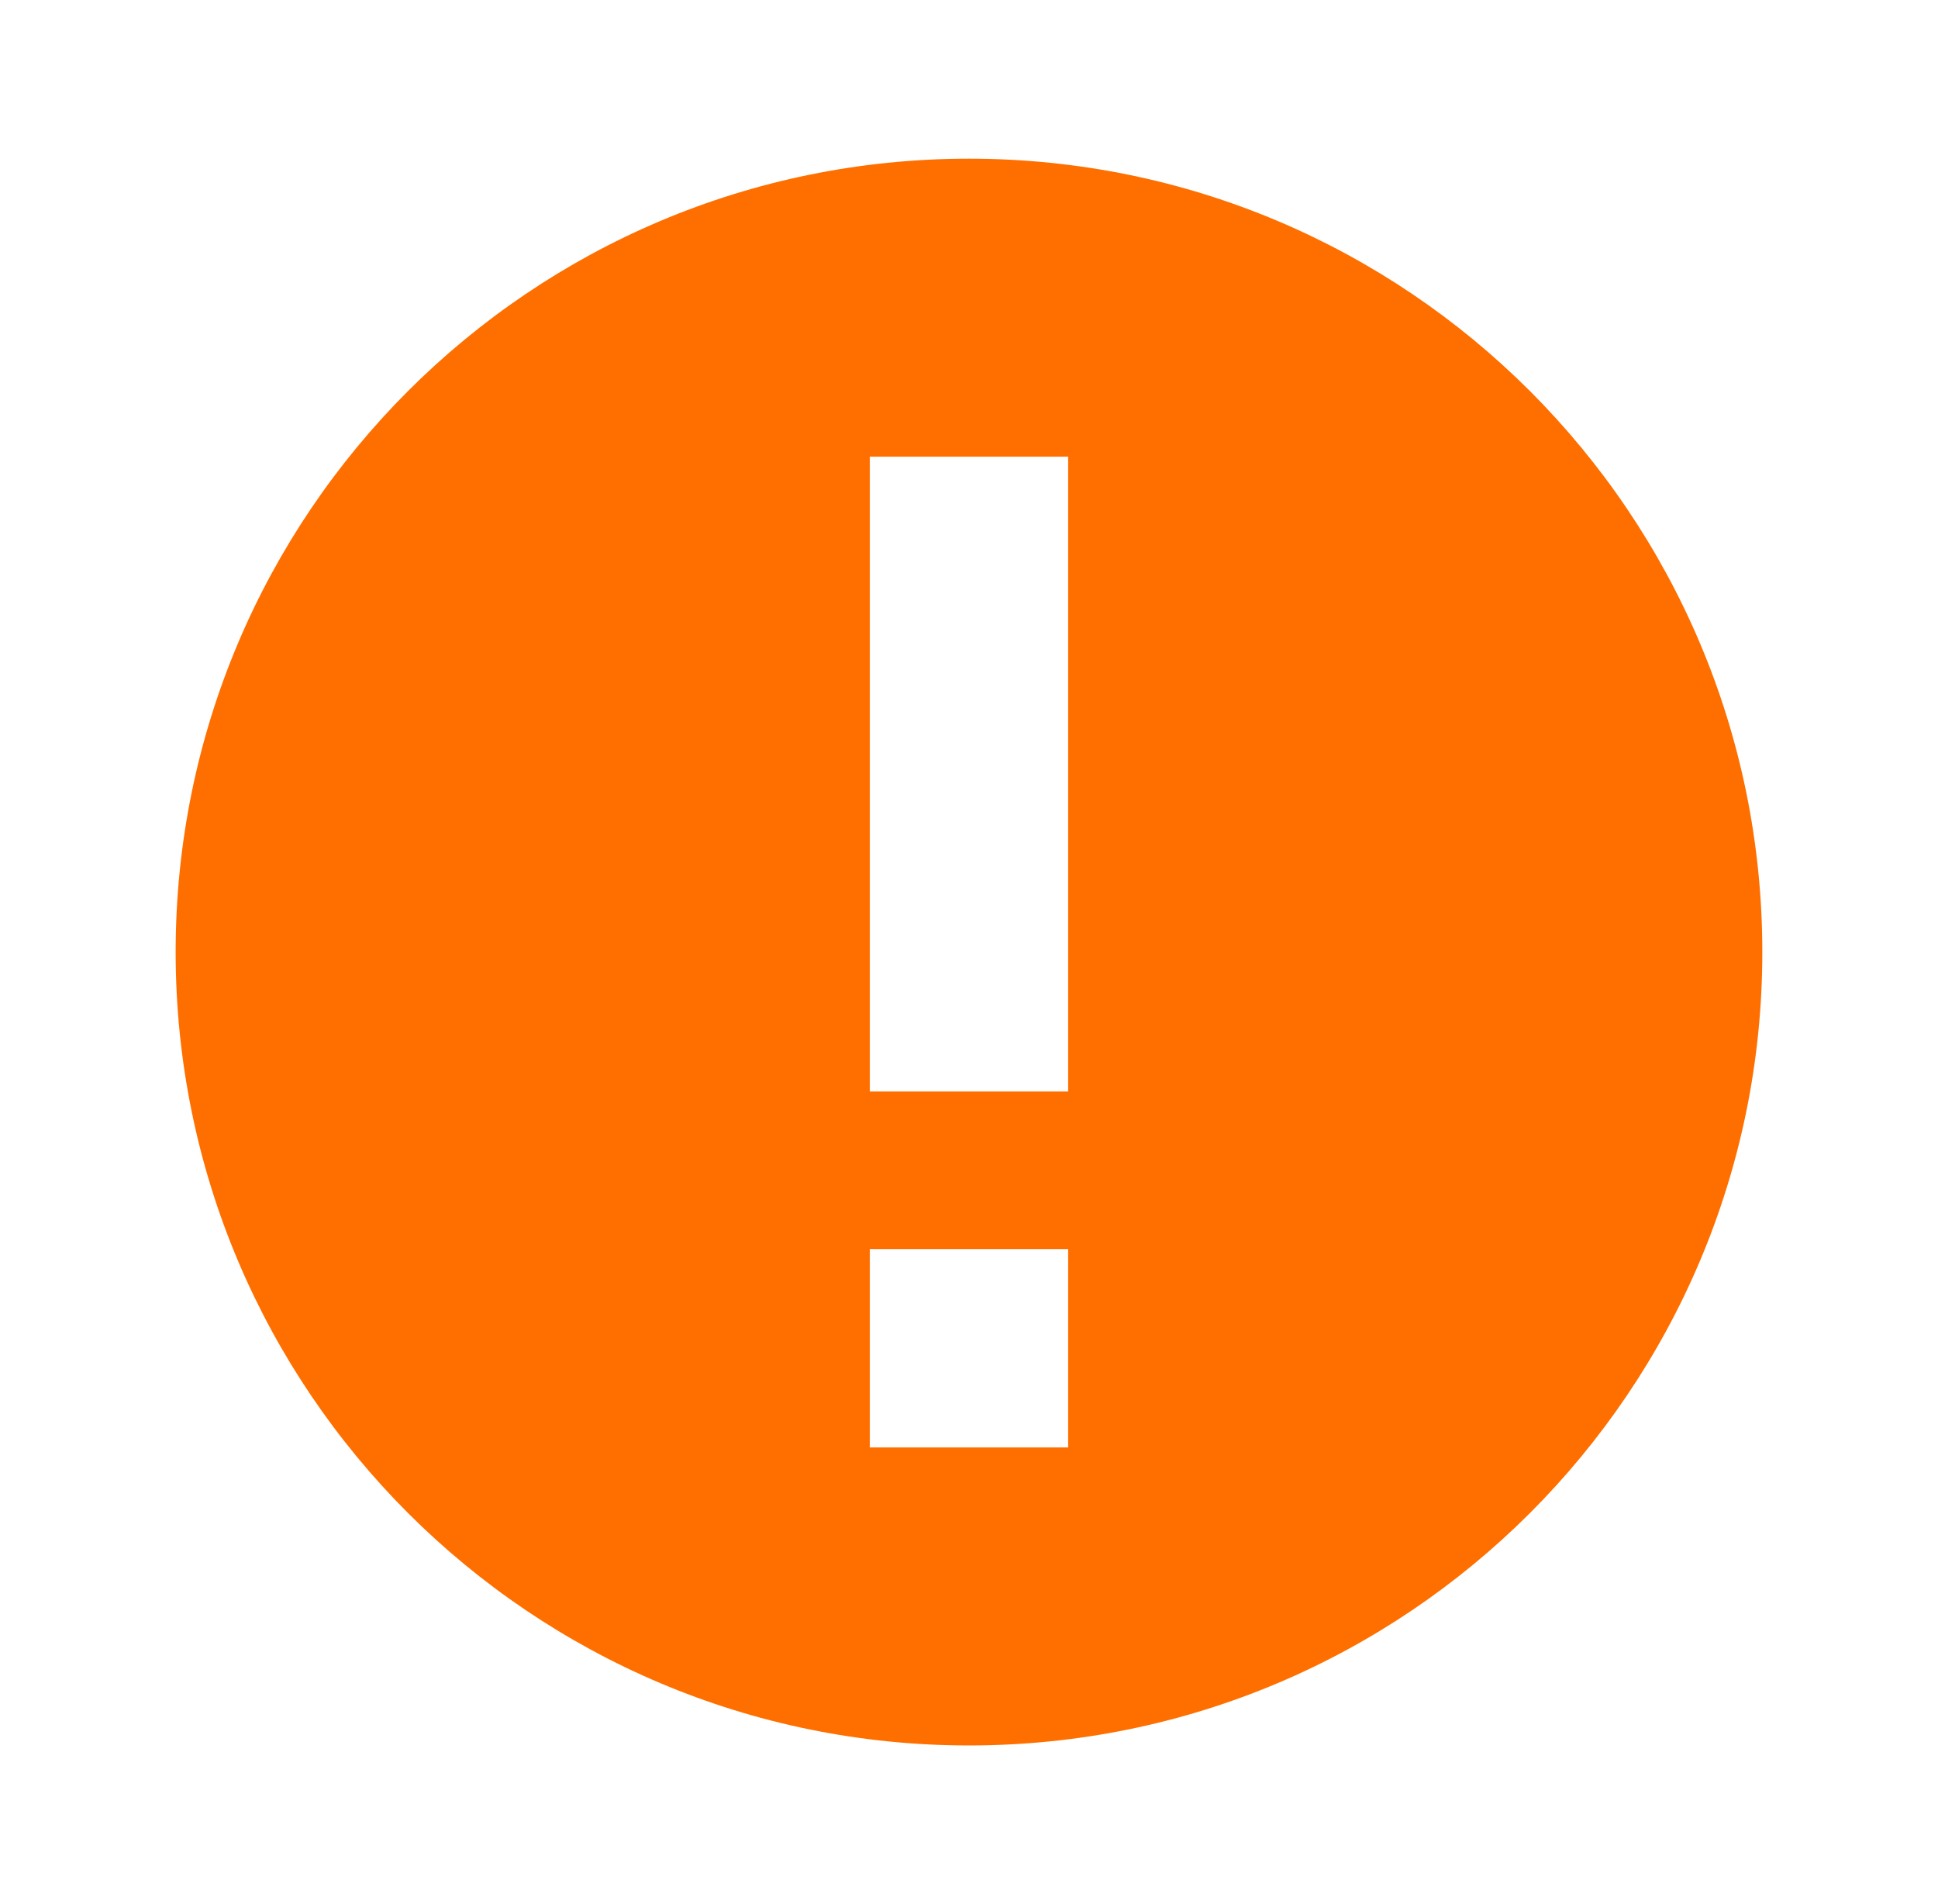 <svg width="57" height="56" viewBox="0 0 57 56" fill="none" xmlns="http://www.w3.org/2000/svg">
<path d="M28.499 4.667C41.386 4.667 51.833 15.113 51.833 28C51.833 40.886 41.386 51.334 28.499 51.334C15.613 51.333 5.166 40.886 5.166 28C5.166 15.113 15.613 4.667 28.499 4.667ZM25.583 42.569H31.416V36.736H25.583V42.569ZM25.583 32.098H31.416V13.431H25.583V32.098Z" fill="#FE6F00"/>
</svg>
